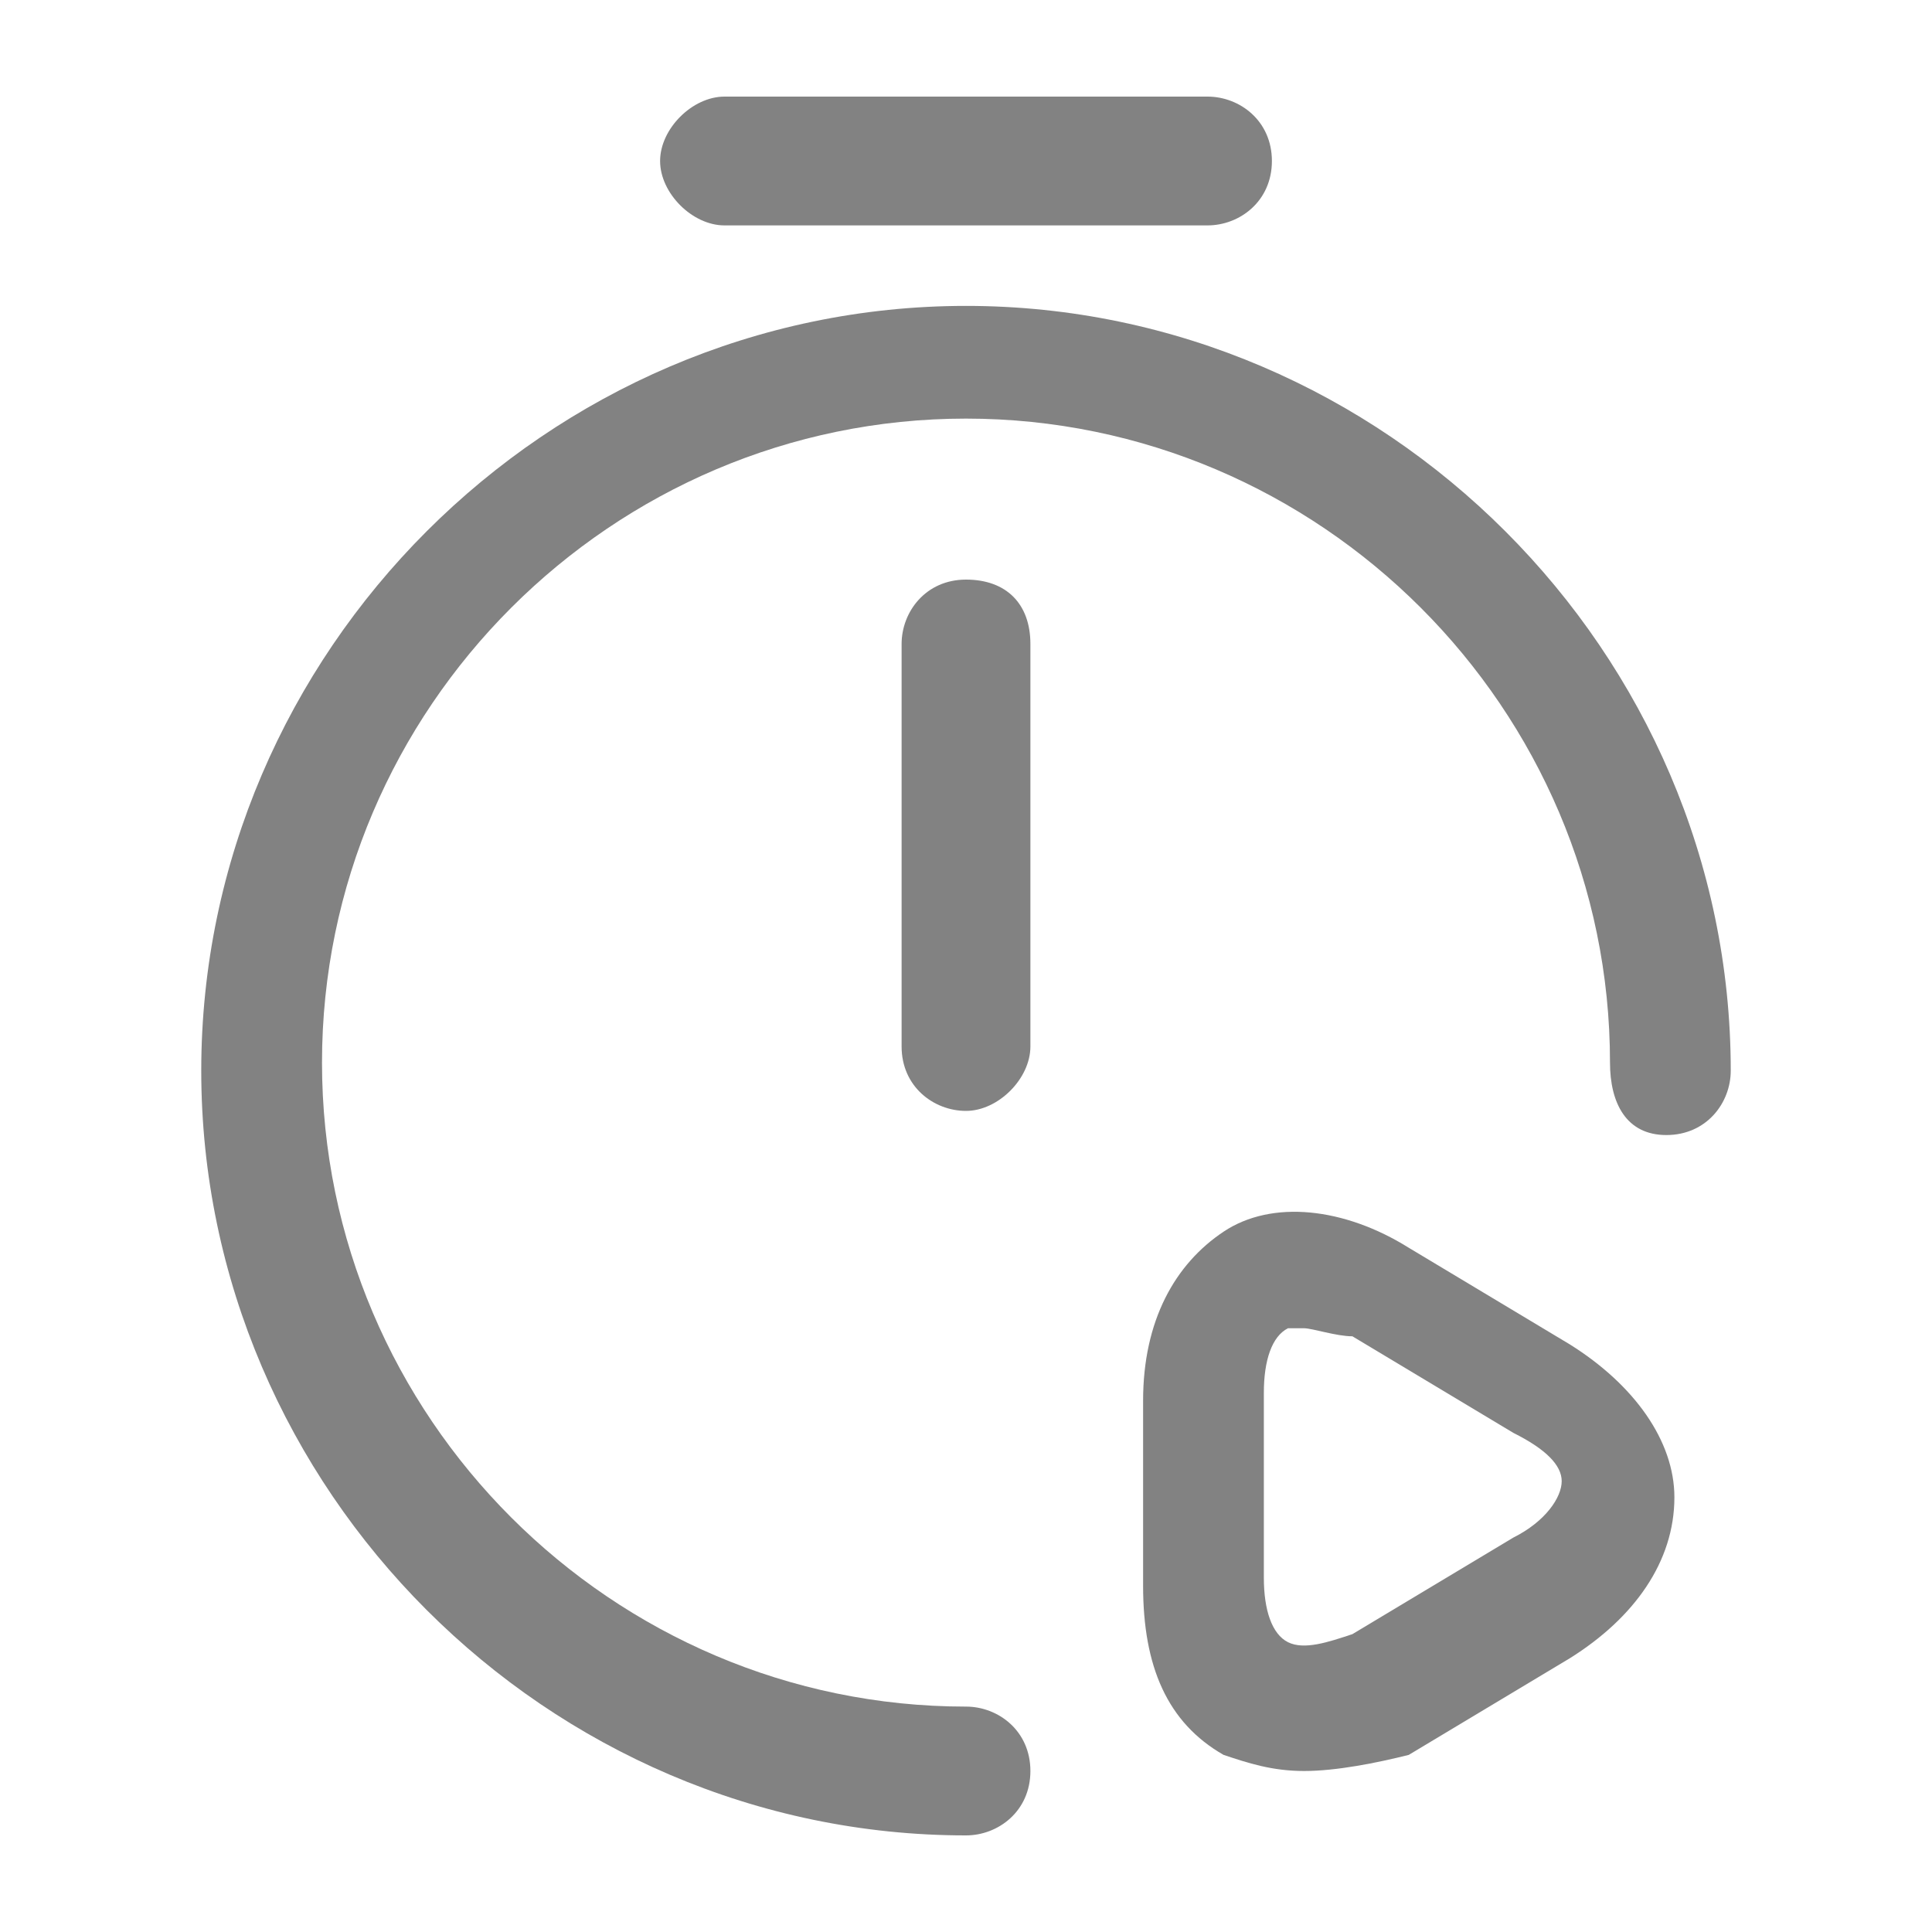 <?xml version="1.0" encoding="UTF-8"?> <!-- Generator: Adobe Illustrator 28.0.0, SVG Export Plug-In . SVG Version: 6.00 Build 0) --> <svg xmlns="http://www.w3.org/2000/svg" xmlns:xlink="http://www.w3.org/1999/xlink" id="Слой_1" x="0px" y="0px" viewBox="0 0 24 24" style="enable-background:new 0 0 24 24;" xml:space="preserve"> <style type="text/css"> .st0{fill:#828282;} </style> <path class="st0" d="M12,13.8c-0.4,0-0.8-0.3-0.8-0.8V8c0-0.4,0.3-0.8,0.8-0.8s0.8,0.3,0.8,0.8v5C12.8,13.4,12.4,13.8,12,13.8z"></path> <path class="st0" d="M12,22.8c-5.2,0-9.5-4.3-9.5-9.5S6.8,3.8,12,3.8s9.5,4.3,9.5,9.5c0,0.4-0.3,0.8-0.8,0.8S20,13.7,20,13.2 c0-4.4-3.6-8-8-8s-8,3.6-8,8s3.6,8,8,8c0.4,0,0.8,0.3,0.8,0.8S12.4,22.8,12,22.8z"></path> <path class="st0" d="M15,2.8H9C8.6,2.8,8.2,2.4,8.2,2S8.6,1.2,9,1.2h6c0.4,0,0.8,0.3,0.8,0.8S15.4,2.8,15,2.8z"></path> <path class="st0" d="M16.2,22c-0.4,0-0.7-0.1-1-0.2c-0.7-0.4-1-1.1-1-2.1v-2.3c0-1,0.4-1.7,1-2.1s1.5-0.3,2.3,0.2l2,1.2 c0.8,0.5,1.3,1.2,1.3,1.9c0,0.8-0.5,1.5-1.3,2l-2,1.2C17.1,21.9,16.6,22,16.2,22z M16.2,16.5c-0.1,0-0.2,0-0.2,0 c-0.2,0.1-0.3,0.4-0.3,0.8v2.3c0,0.4,0.1,0.7,0.3,0.8c0.2,0.1,0.5,0,0.8-0.1l2-1.2c0.4-0.2,0.6-0.5,0.6-0.7c0-0.2-0.2-0.4-0.6-0.6 l-2-1.2C16.6,16.6,16.3,16.5,16.2,16.5z"></path> </svg> 